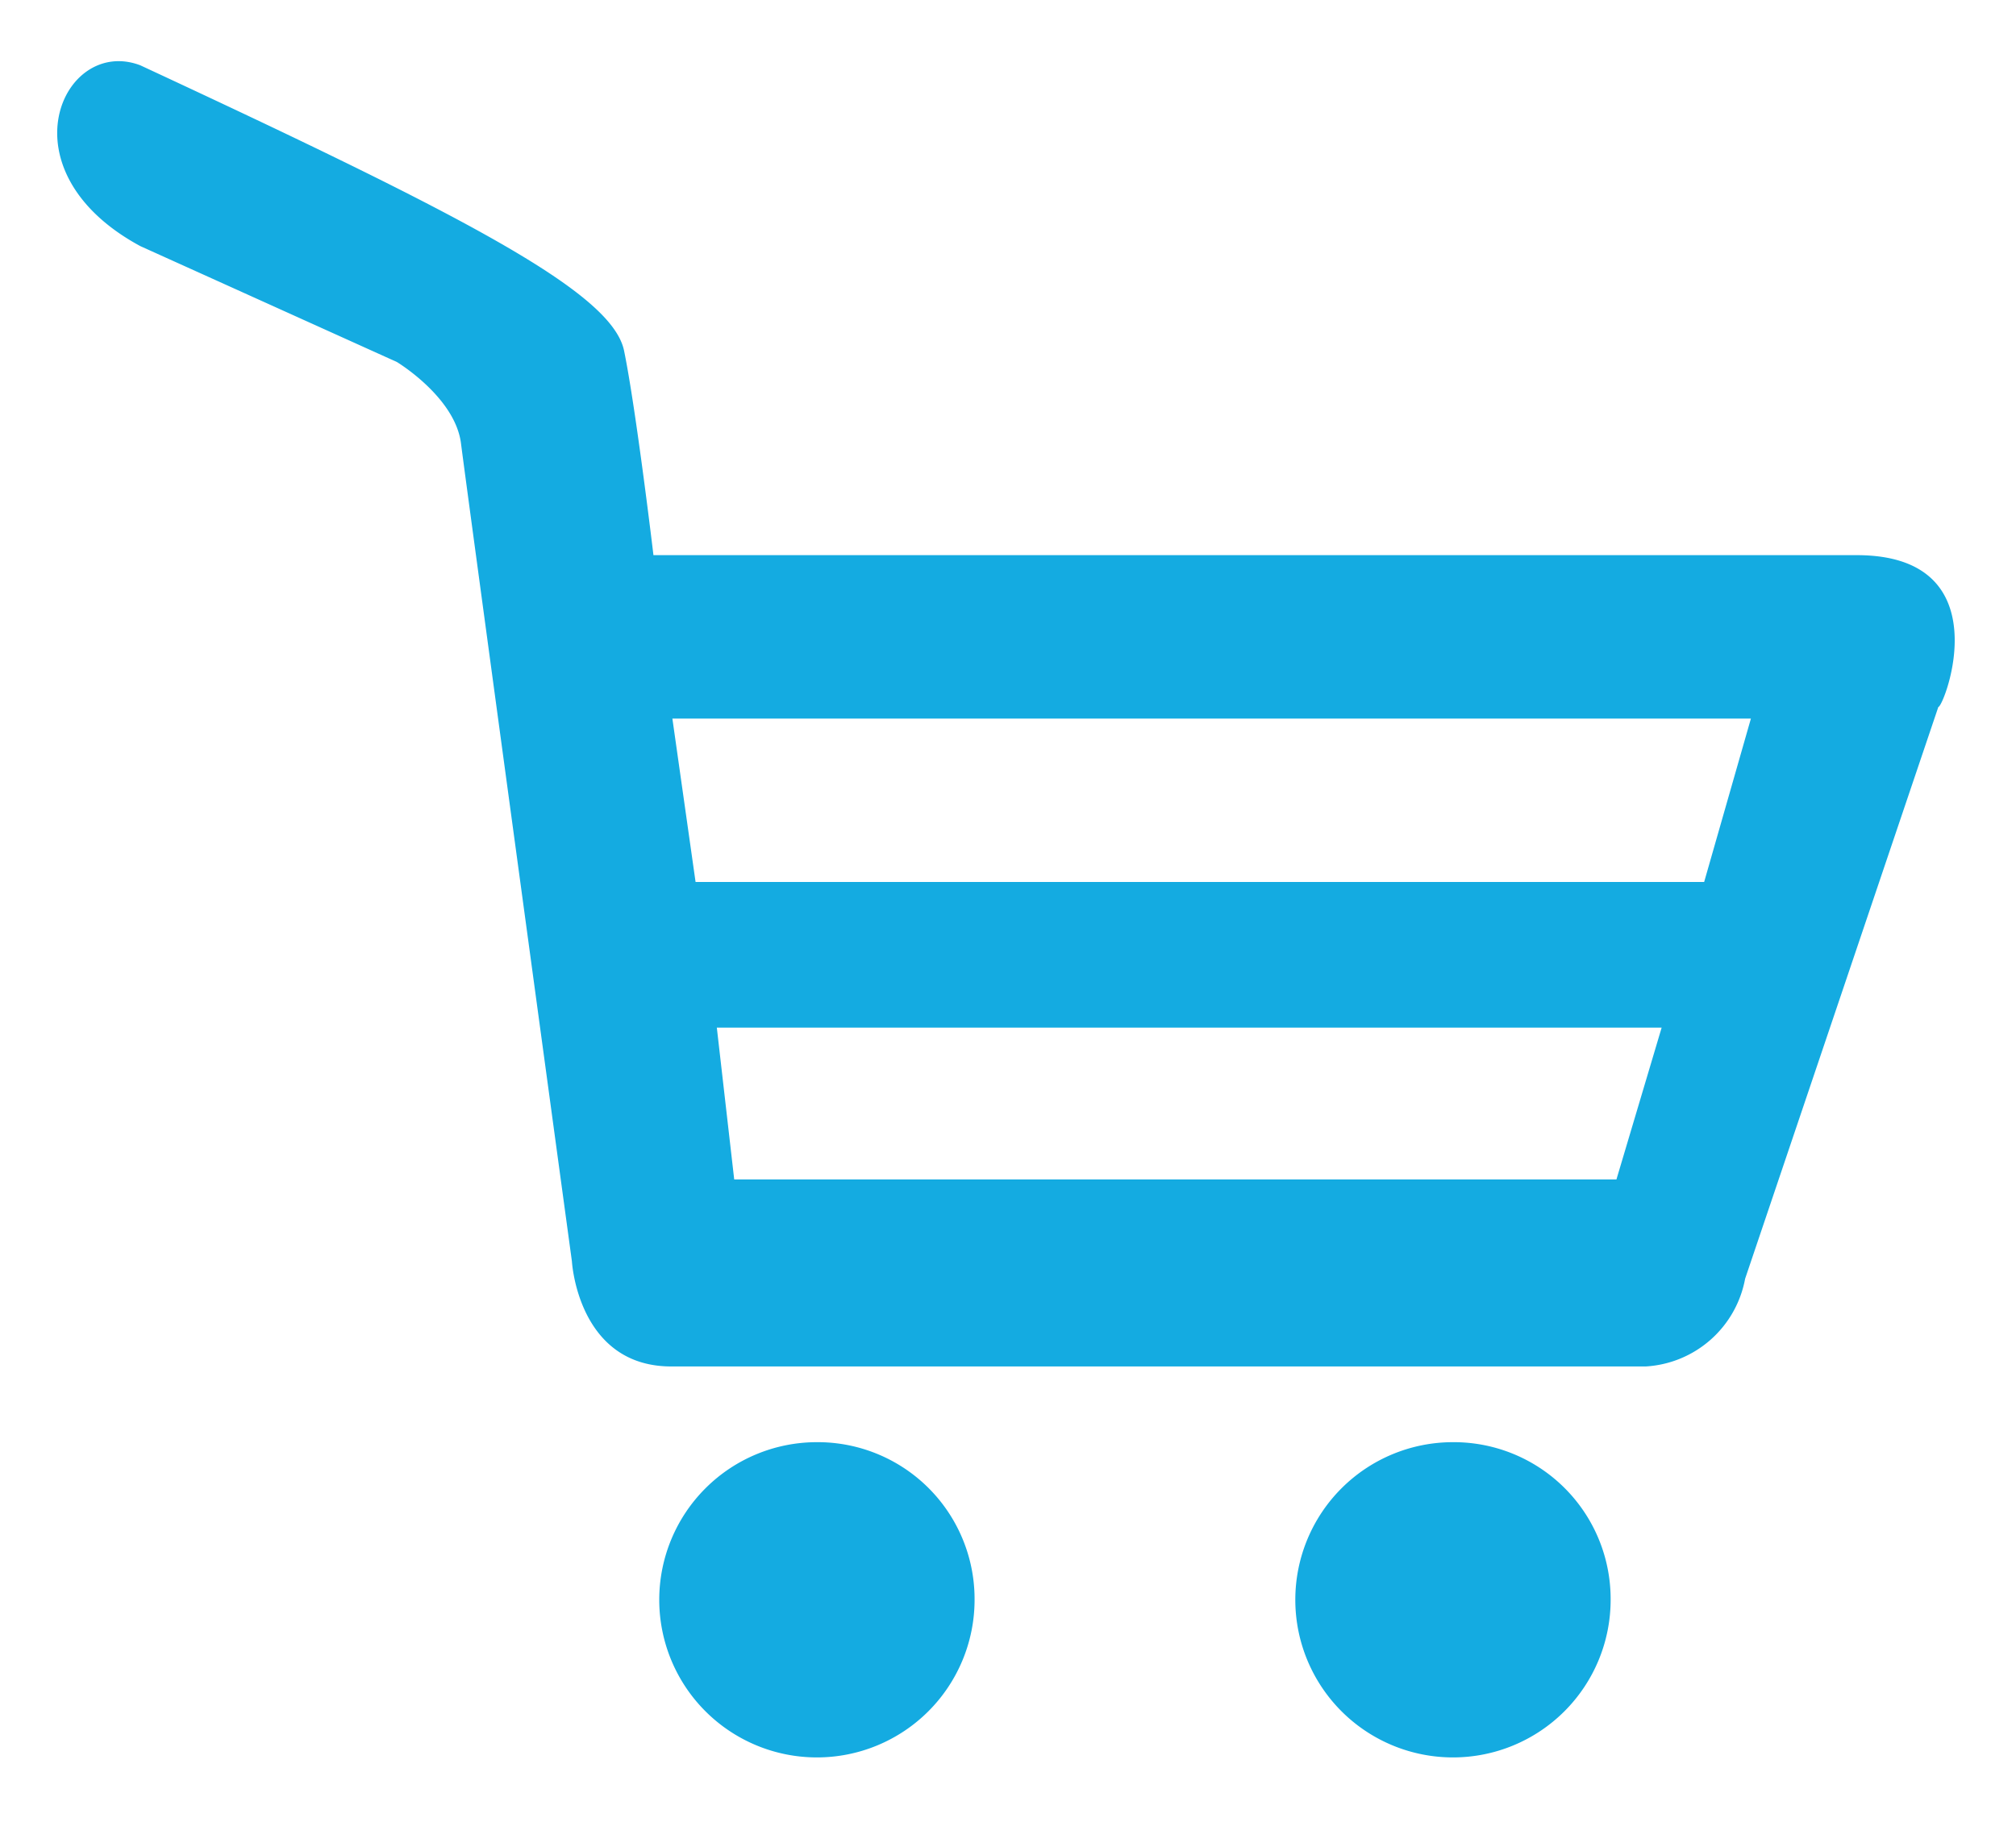 <svg id="Layer_1" data-name="Layer 1" xmlns="http://www.w3.org/2000/svg" viewBox="0 0 52.17 47.17"><defs><style>.cls-1{fill:#14abe1;}</style></defs><title>Cut</title><path class="cls-1" d="M25.22,41.41a4.08,4.08,0,1,1-4.08-4.08,4.06,4.06,0,0,1,4.08,4.08Z"/><path class="cls-1" d="M41.68,41.41a4.08,4.08,0,1,1-4.08-4.08,4.06,4.06,0,0,1,4.08,4.08Z"/><path class="cls-1" d="M48,14.37H16.91s-.45-3.78-.76-5.29S12.08,5.62,3.63,1.69c-2-.76-3.62,2.72,0,4.68l6.64,3s1.51.91,1.66,2.11S14.8,32.65,14.8,32.65s.15,2.72,2.57,2.72H42.59a2.78,2.78,0,0,0,2.57-2.27l5-14.8c.15,0,1.66-3.93-2.11-3.93ZM41.83,30.53H19l-.45-3.93H43Zm2.27-7.7H18l-.6-4.23H45.31Z"/></svg>